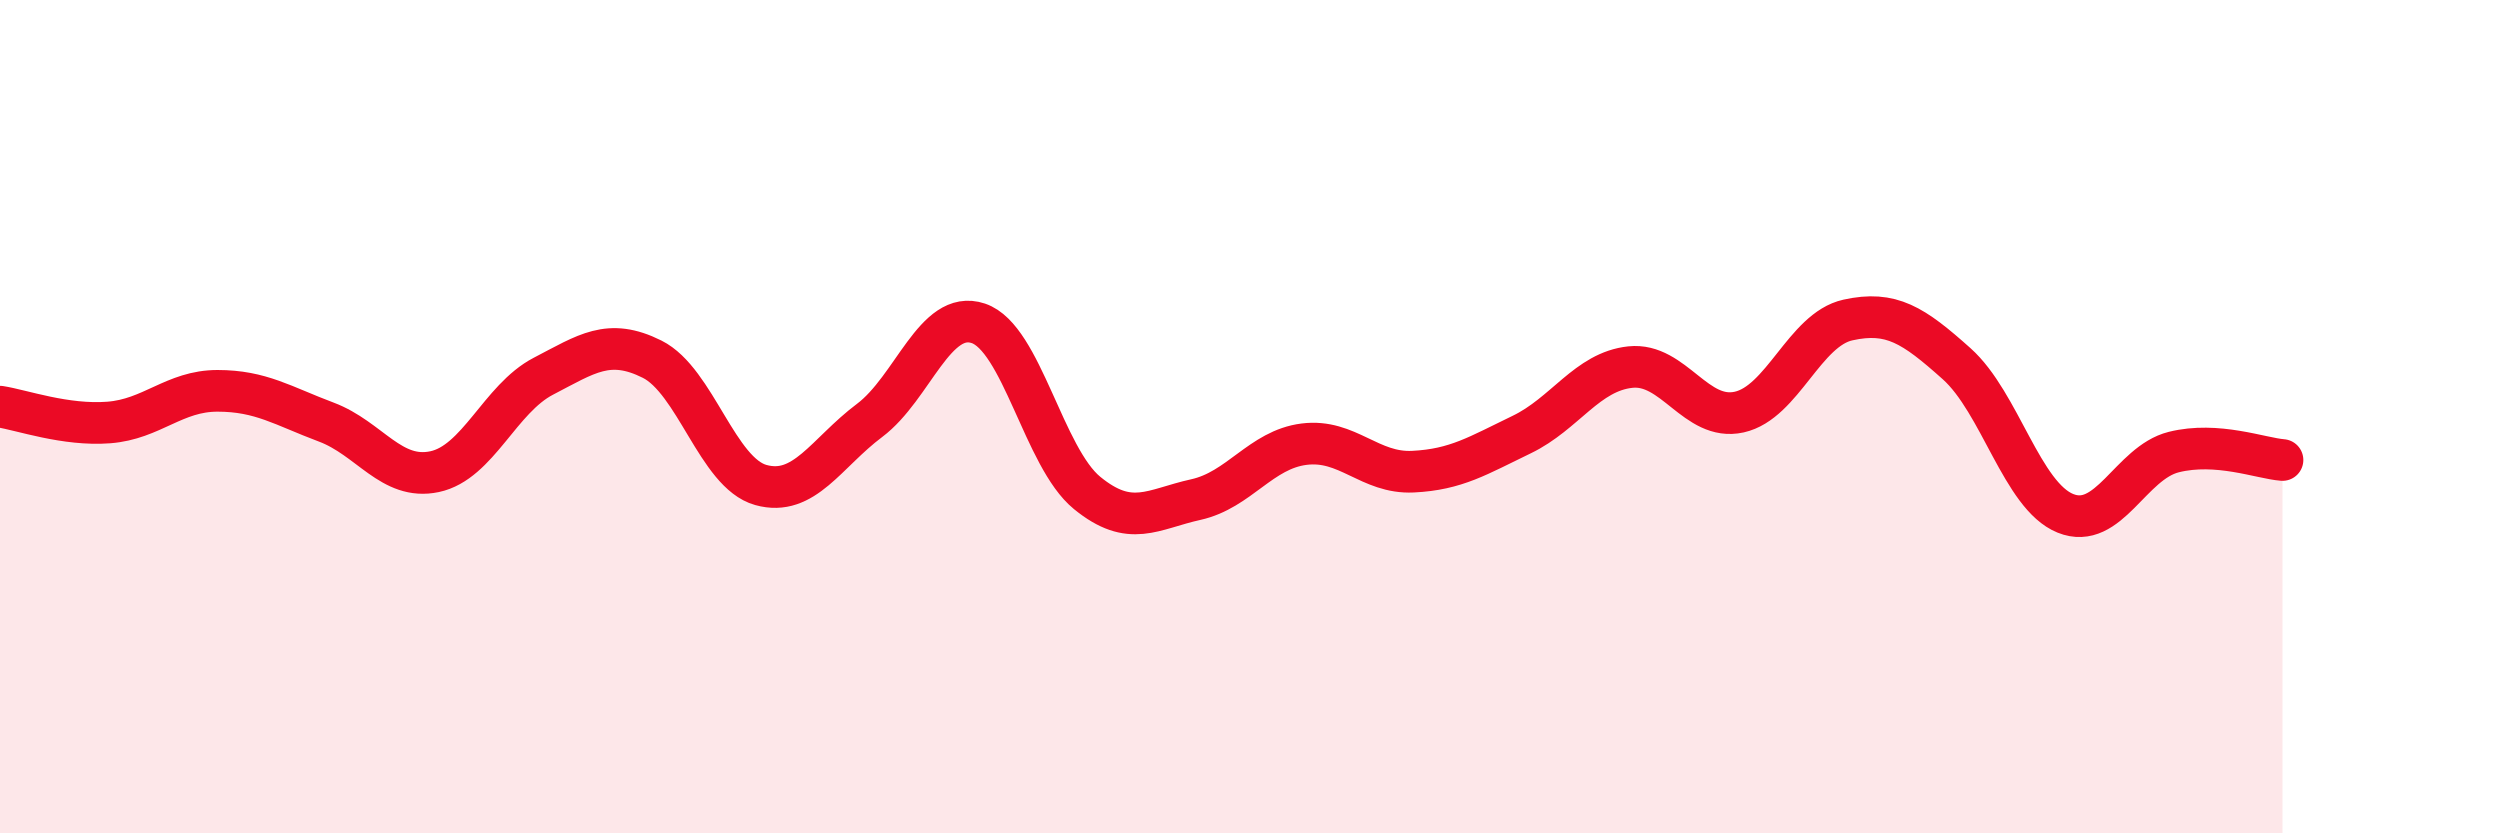 
    <svg width="60" height="20" viewBox="0 0 60 20" xmlns="http://www.w3.org/2000/svg">
      <path
        d="M 0,9.76 C 0.52,9.84 1.57,10.22 2.61,10.14 C 3.65,10.06 4.18,9.38 5.22,9.38 C 6.26,9.38 6.79,9.74 7.83,10.13 C 8.87,10.52 9.39,11.54 10.43,11.32 C 11.47,11.1 12,9.57 13.04,9.03 C 14.08,8.49 14.61,8.1 15.65,8.62 C 16.69,9.14 17.22,11.35 18.26,11.64 C 19.3,11.93 19.83,10.87 20.87,10.09 C 21.91,9.31 22.44,7.41 23.48,7.76 C 24.52,8.11 25.05,10.98 26.09,11.83 C 27.13,12.68 27.66,12.22 28.7,11.99 C 29.74,11.76 30.26,10.79 31.3,10.66 C 32.34,10.53 32.87,11.37 33.91,11.32 C 34.95,11.27 35.48,10.93 36.52,10.43 C 37.56,9.93 38.09,8.92 39.13,8.81 C 40.17,8.7 40.7,10.12 41.74,9.89 C 42.78,9.66 43.31,7.91 44.35,7.68 C 45.39,7.45 45.92,7.8 46.96,8.73 C 48,9.66 48.53,11.9 49.57,12.32 C 50.61,12.74 51.13,11.11 52.17,10.85 C 53.21,10.59 54.26,11 54.78,11.04L54.78 20L0 20Z"
        fill="#EB0A25"
        opacity="0.1"
        stroke-linecap="round"
        stroke-linejoin="round"
      />
      <path
        d="M 0,9.76 C 0.52,9.84 1.57,10.22 2.61,10.14 C 3.65,10.06 4.18,9.38 5.22,9.38 C 6.26,9.38 6.79,9.74 7.83,10.13 C 8.87,10.52 9.39,11.54 10.43,11.32 C 11.47,11.1 12,9.57 13.04,9.03 C 14.08,8.49 14.61,8.1 15.65,8.62 C 16.69,9.14 17.22,11.35 18.26,11.64 C 19.3,11.93 19.83,10.87 20.87,10.09 C 21.91,9.31 22.44,7.41 23.48,7.76 C 24.52,8.11 25.05,10.98 26.09,11.83 C 27.13,12.68 27.66,12.22 28.7,11.99 C 29.74,11.76 30.26,10.79 31.3,10.66 C 32.34,10.53 32.87,11.37 33.91,11.32 C 34.95,11.27 35.48,10.93 36.52,10.43 C 37.56,9.93 38.09,8.92 39.13,8.81 C 40.17,8.7 40.7,10.12 41.74,9.89 C 42.78,9.66 43.31,7.91 44.35,7.68 C 45.39,7.45 45.92,7.8 46.96,8.73 C 48,9.66 48.53,11.9 49.57,12.32 C 50.61,12.74 51.13,11.11 52.17,10.85 C 53.21,10.59 54.26,11 54.78,11.04"
        stroke="#EB0A25"
        stroke-width="1"
        fill="none"
        stroke-linecap="round"
        stroke-linejoin="round"
      />
    </svg>
  